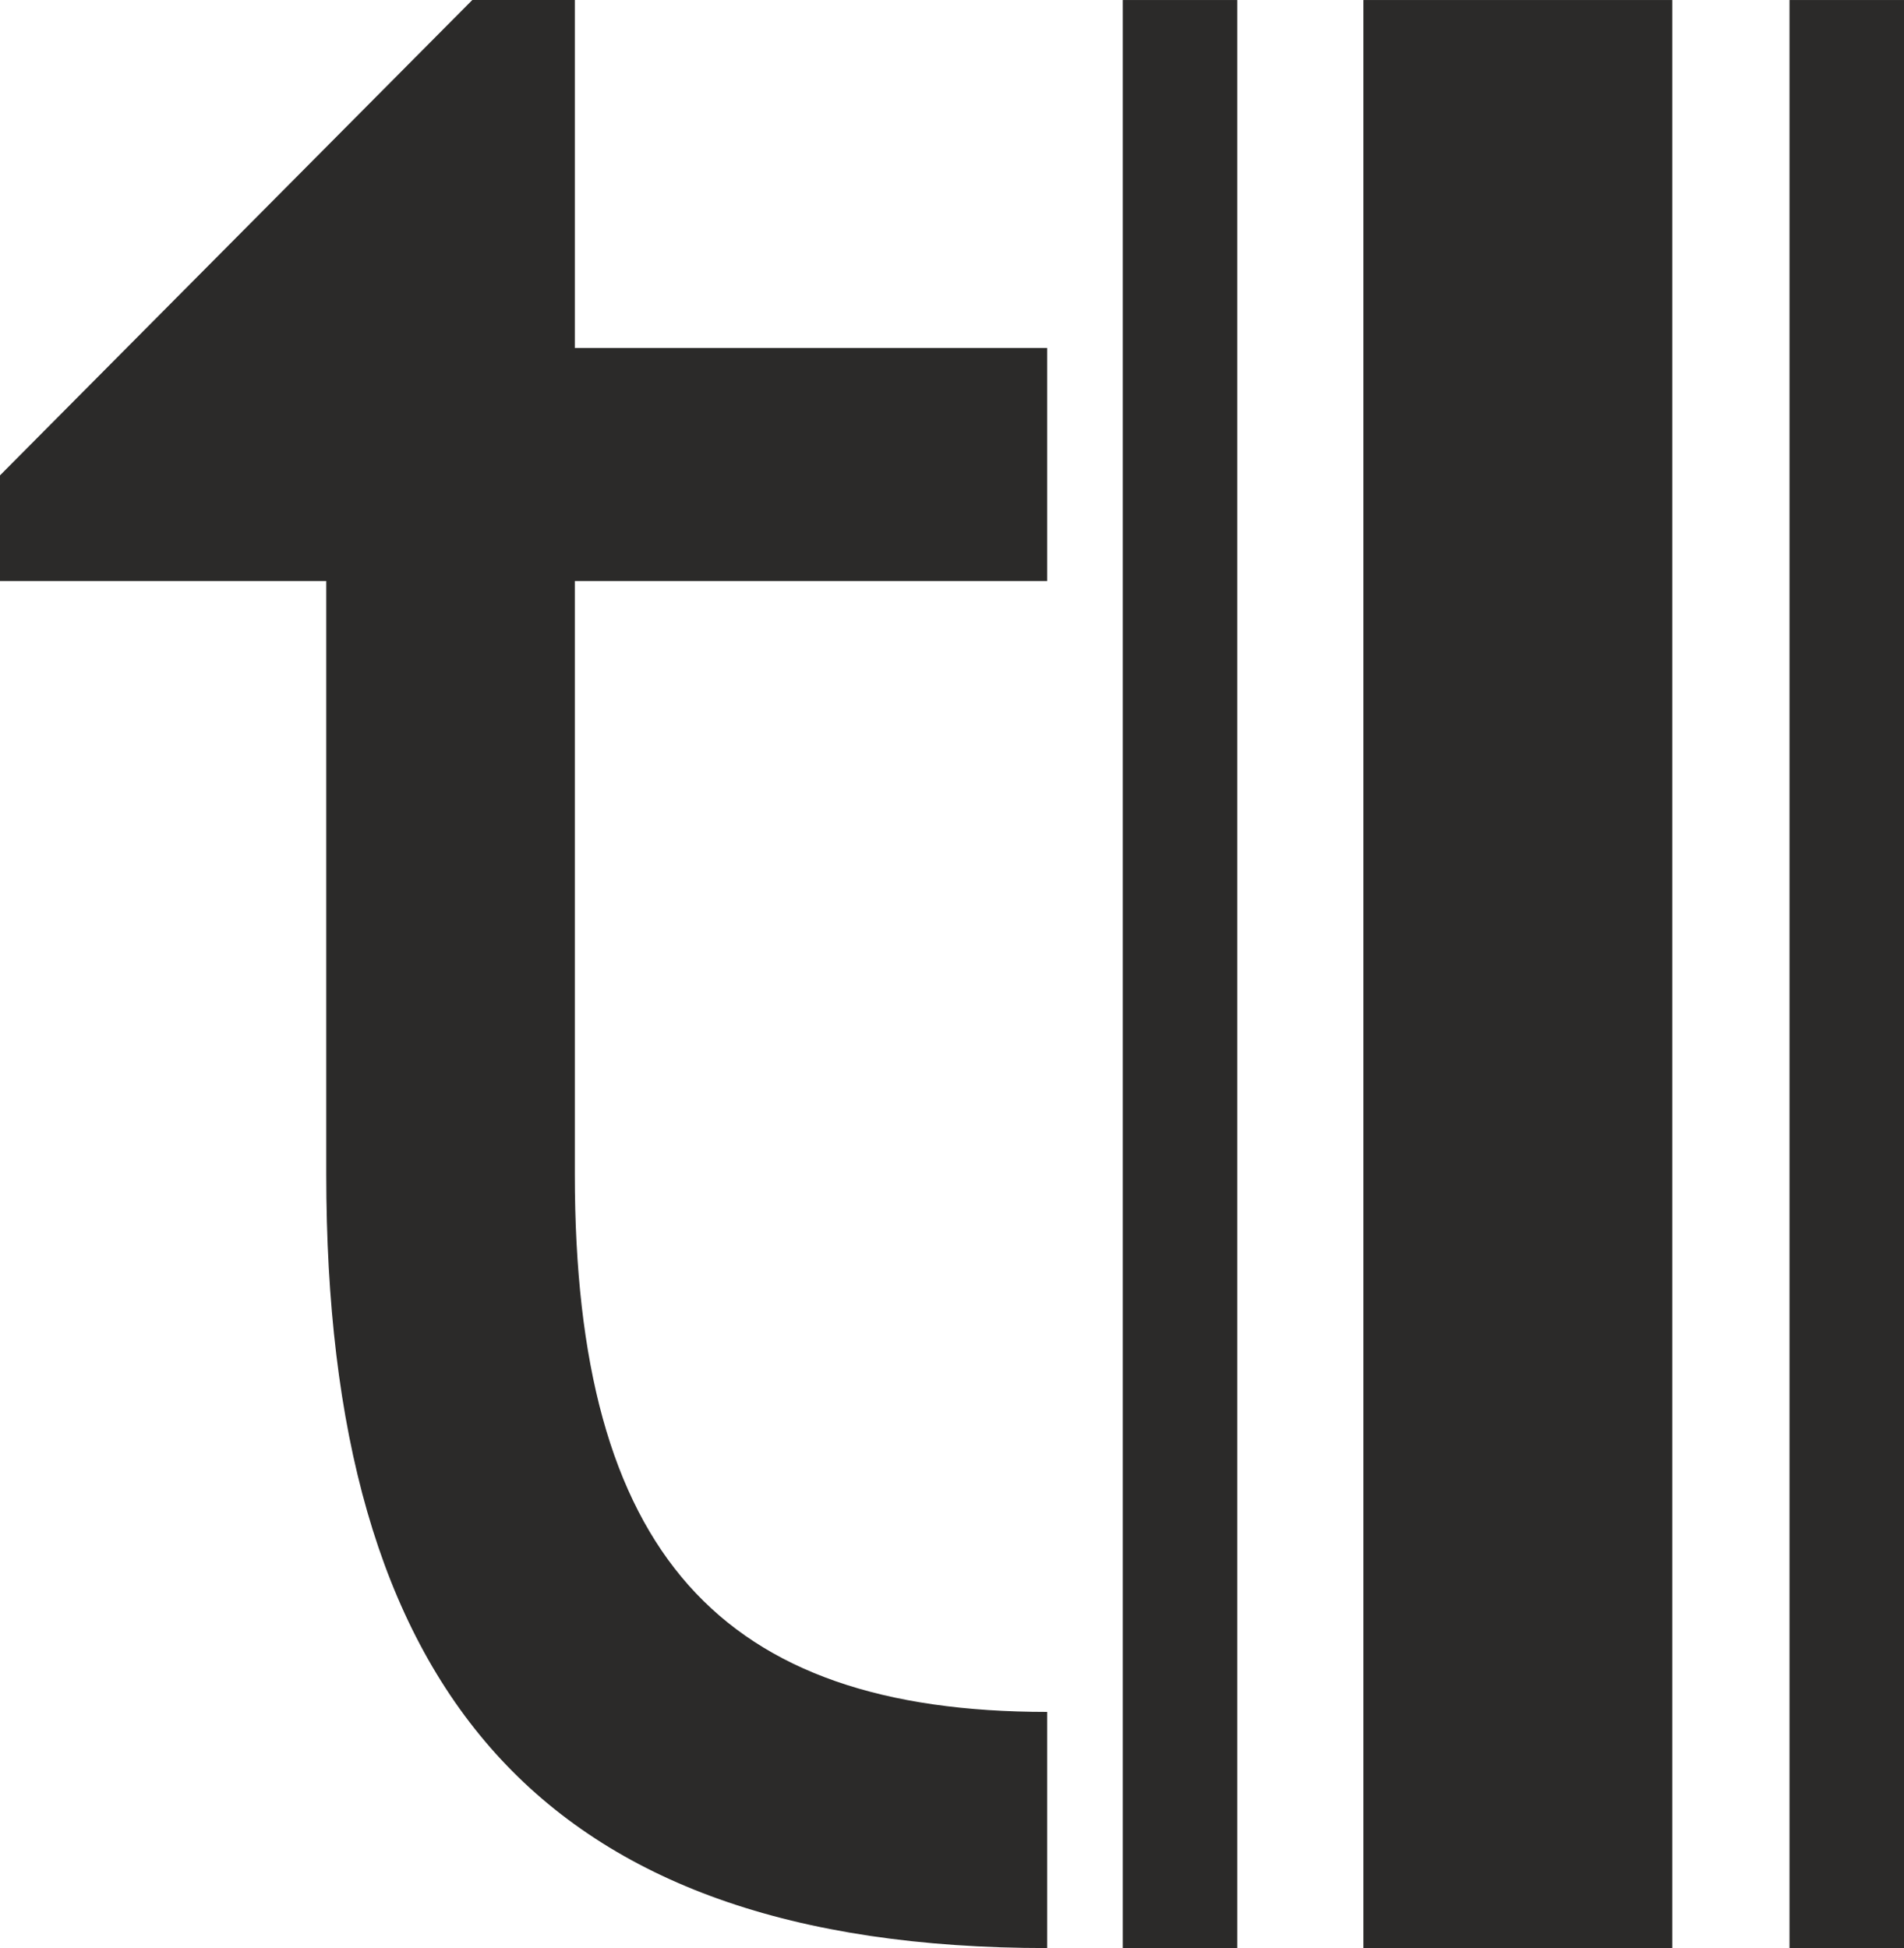 <?xml version="1.0" encoding="UTF-8"?>
<!DOCTYPE svg PUBLIC "-//W3C//DTD SVG 1.1//EN" "http://www.w3.org/Graphics/SVG/1.1/DTD/svg11.dtd">
<!-- Creator: CorelDRAW 2021.5 -->
<svg xmlns="http://www.w3.org/2000/svg" xml:space="preserve" width="15.824mm" height="16.192mm" version="1.1" style="shape-rendering:geometricPrecision; text-rendering:geometricPrecision; image-rendering:optimizeQuality; fill-rule:evenodd; clip-rule:evenodd"
viewBox="0 0 3712.99 3799.25"
 xmlns:xlink="http://www.w3.org/1999/xlink"
 xmlns:xodm="http://www.corel.com/coreldraw/odm/2003">
 <defs>
  <style type="text/css">
   <![CDATA[
    .fil0 {fill:#2B2A29}
    .fil1 {fill:#2B2A29;fill-rule:nonzero}
   ]]>
  </style>
 </defs>
 <g id="Слой_x0020_1">
  <g id="_1792409857584">
   <polygon class="fil0" points="2189.54,0 2412.82,0 2412.82,3799.25 2189.54,3799.25 "/>
   <polygon class="fil0" points="3489.71,0 3712.99,0 3712.99,3799.25 3489.71,3799.25 "/>
   <polygon class="fil0" points="2658.79,0 3261.1,0 3261.1,3799.25 2658.79,3799.25 "/>
   <path class="fil1" d="M1120.98 1133.11l921.04 0 0 -454.47 -921.04 0 0 -678.64 -199.98 0 -921 927.07 0 206.03 636.24 0 0 1157.32c0,999.81 412.02,1508.81 1405.78,1508.81l0 -460.55c-636.24,0 -921.04,-308.99 -921.04,-1048.27l0 -1157.32z"/>
  </g>
 </g>
</svg>
